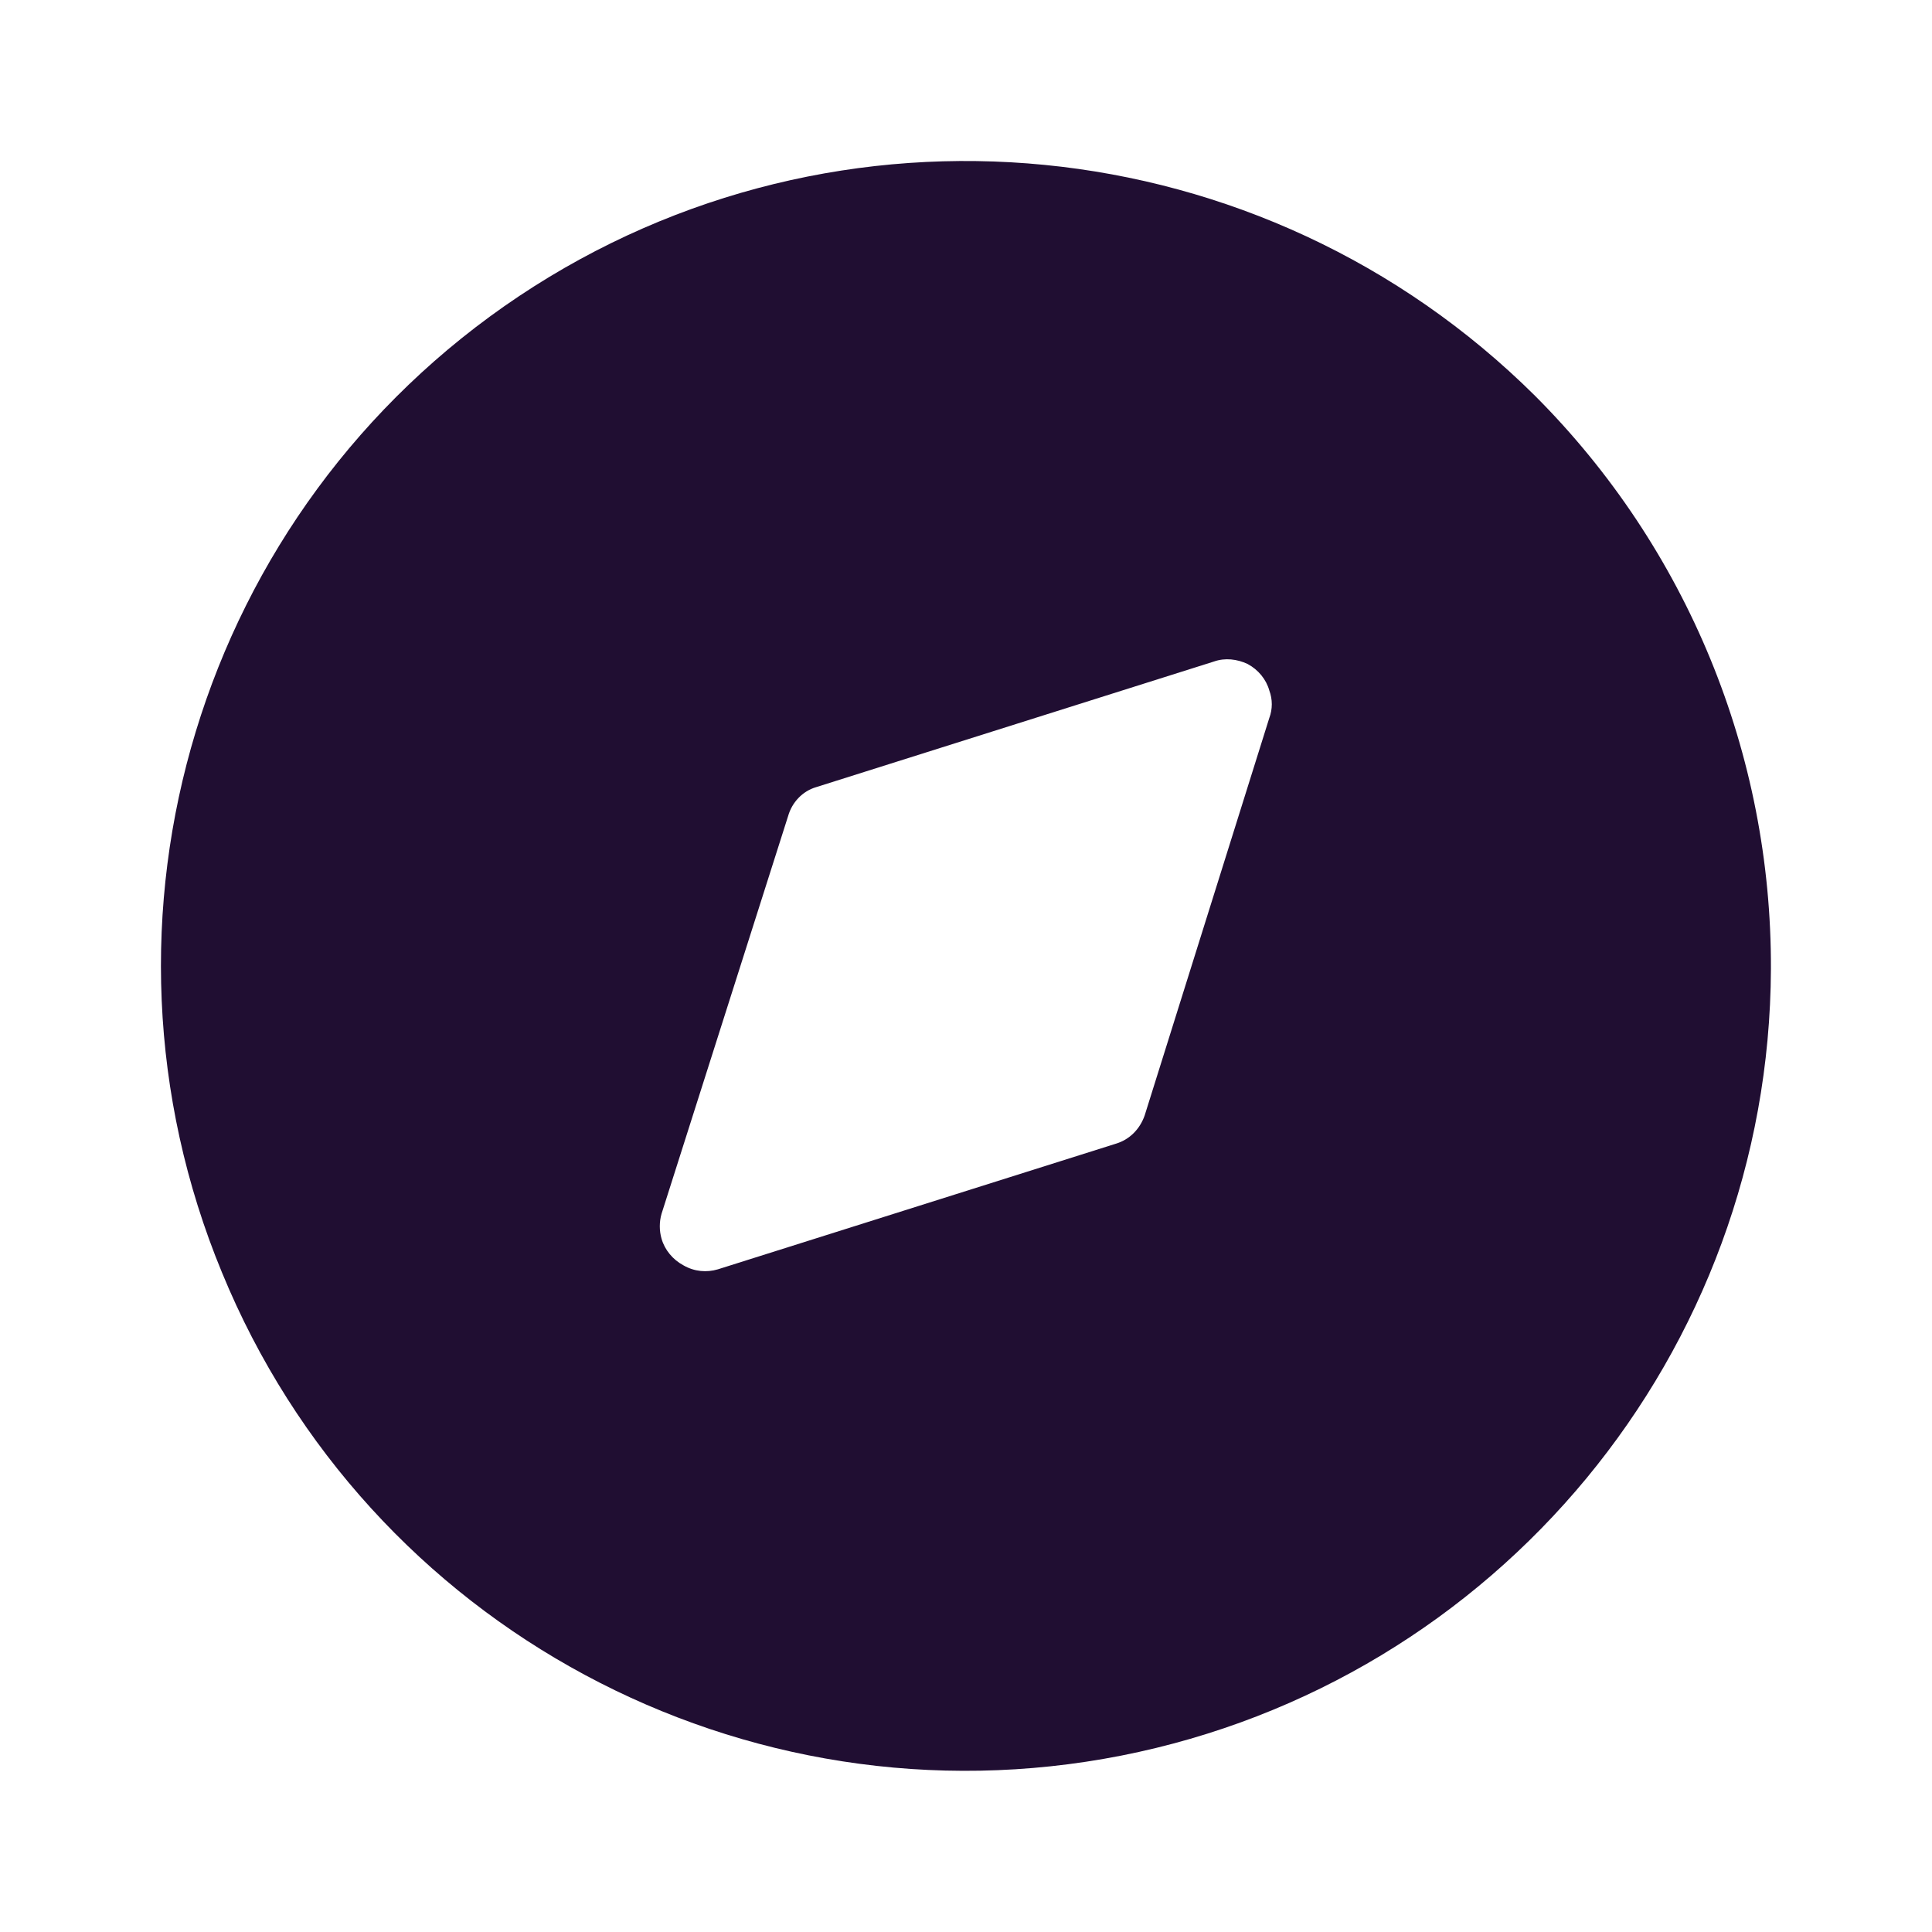 <?xml version="1.0" encoding="UTF-8"?>
<svg width="24px" height="24px" viewBox="0 0 24 24" version="1.1" xmlns="http://www.w3.org/2000/svg" xmlns:xlink="http://www.w3.org/1999/xlink">
    <!-- Generator: Sketch 64 (93537) - https://sketch.com -->
    <title>@1xIconly/Bold/Discovery</title>
    <desc>Created with Sketch.</desc>
    <g id="Iconly/Bold/Discovery" stroke="none" stroke-width="1" fill="none" fill-rule="evenodd">
        <g id="Discovery" transform="translate(2, 2)" fill="#200E32" fill-rule="nonzero">
            <path d="M4.449,1.678 C8.409,-0.962 13.688,-0.441 17.07,2.918 C18.959,4.809 20.009,7.368 19.999,10.038 C19.98,14.798 16.599,18.888 11.928,19.809 C7.248,20.729 2.57,18.218 0.758,13.809 C-1.062,9.408 0.479,4.328 4.449,1.678 Z M13.498,6.248 C13.37,6.188 13.219,6.168 13.079,6.218 L13.079,6.218 L8.139,7.778 C7.968,7.828 7.838,7.968 7.79,8.138 L7.79,8.138 L6.218,13.078 C6.189,13.178 6.189,13.288 6.218,13.388 C6.258,13.528 6.359,13.648 6.489,13.718 C6.628,13.798 6.779,13.809 6.918,13.768 L6.918,13.768 L11.86,12.208 C12.03,12.158 12.159,12.028 12.219,11.858 L12.219,11.858 L13.768,6.918 C13.809,6.809 13.809,6.688 13.768,6.578 C13.729,6.438 13.629,6.318 13.498,6.248 Z"></path>
        </g>
    </g>
</svg>